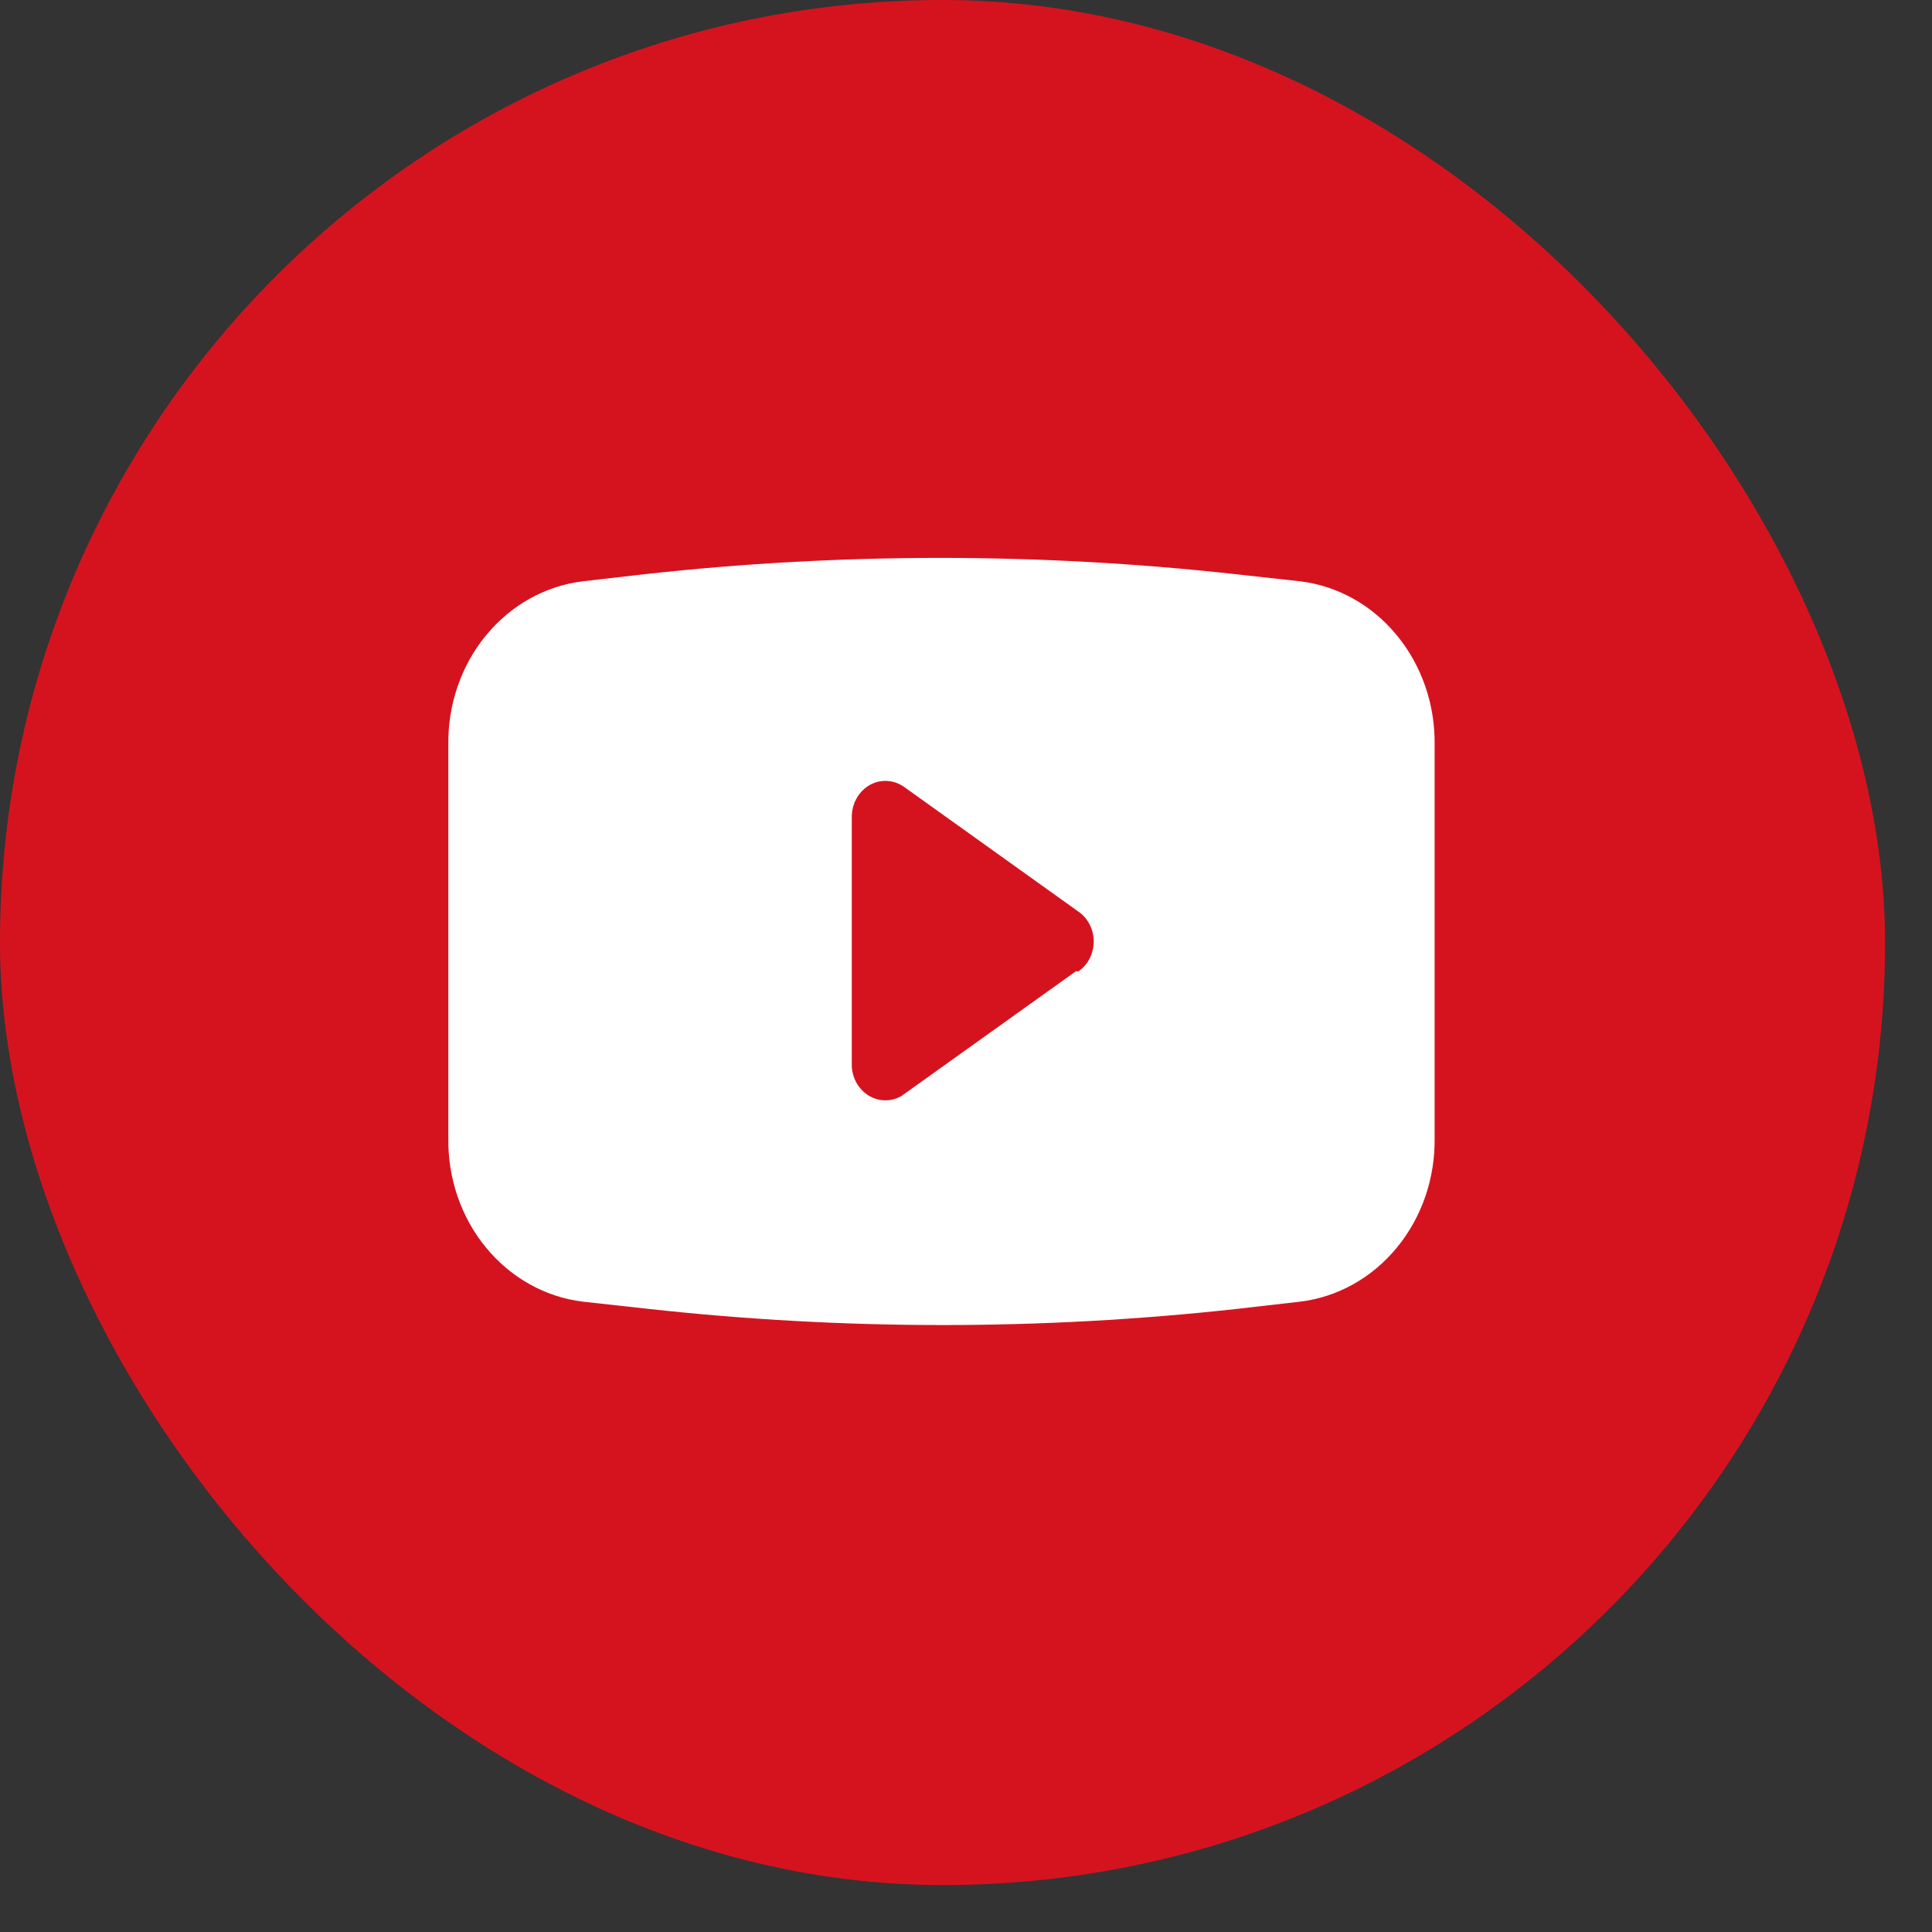 <svg width="41" height="41" viewBox="0 0 41 41" fill="none" xmlns="http://www.w3.org/2000/svg">
<rect x="0" y="0" width="41" height="41" fill="#333333" stroke="none"/>
<rect width="40.004" height="40.004" rx="20.002" fill="#D5131F"/>
<path d="M27.59 12.336L26.201 12.183C22.045 11.725 17.856 11.725 13.7 12.183L12.368 12.336C11.575 12.432 10.843 12.84 10.315 13.482C9.787 14.123 9.502 14.952 9.514 15.807V24.153C9.502 25.007 9.787 25.836 10.315 26.477C10.843 27.119 11.575 27.527 12.368 27.623L13.757 27.776C17.913 28.234 22.102 28.234 26.258 27.776L27.59 27.623C28.384 27.527 29.116 27.119 29.643 26.477C30.171 25.836 30.457 25.007 30.445 24.153V15.807C30.457 14.952 30.171 14.123 29.643 13.482C29.116 12.84 28.384 12.432 27.59 12.336ZM22.833 20.611L19.133 23.257C19.026 23.319 18.907 23.352 18.787 23.351C18.666 23.351 18.547 23.317 18.441 23.254C18.336 23.191 18.247 23.1 18.183 22.991C18.119 22.881 18.082 22.755 18.076 22.626V17.333C18.077 17.195 18.112 17.059 18.179 16.941C18.246 16.822 18.342 16.725 18.456 16.66C18.57 16.595 18.699 16.565 18.828 16.573C18.957 16.58 19.082 16.625 19.19 16.702L22.89 19.349C22.989 19.417 23.069 19.511 23.125 19.621C23.181 19.731 23.21 19.854 23.21 19.98C23.21 20.105 23.181 20.228 23.125 20.338C23.069 20.449 22.989 20.542 22.89 20.611H22.833Z" fill="white"/>
</svg>
